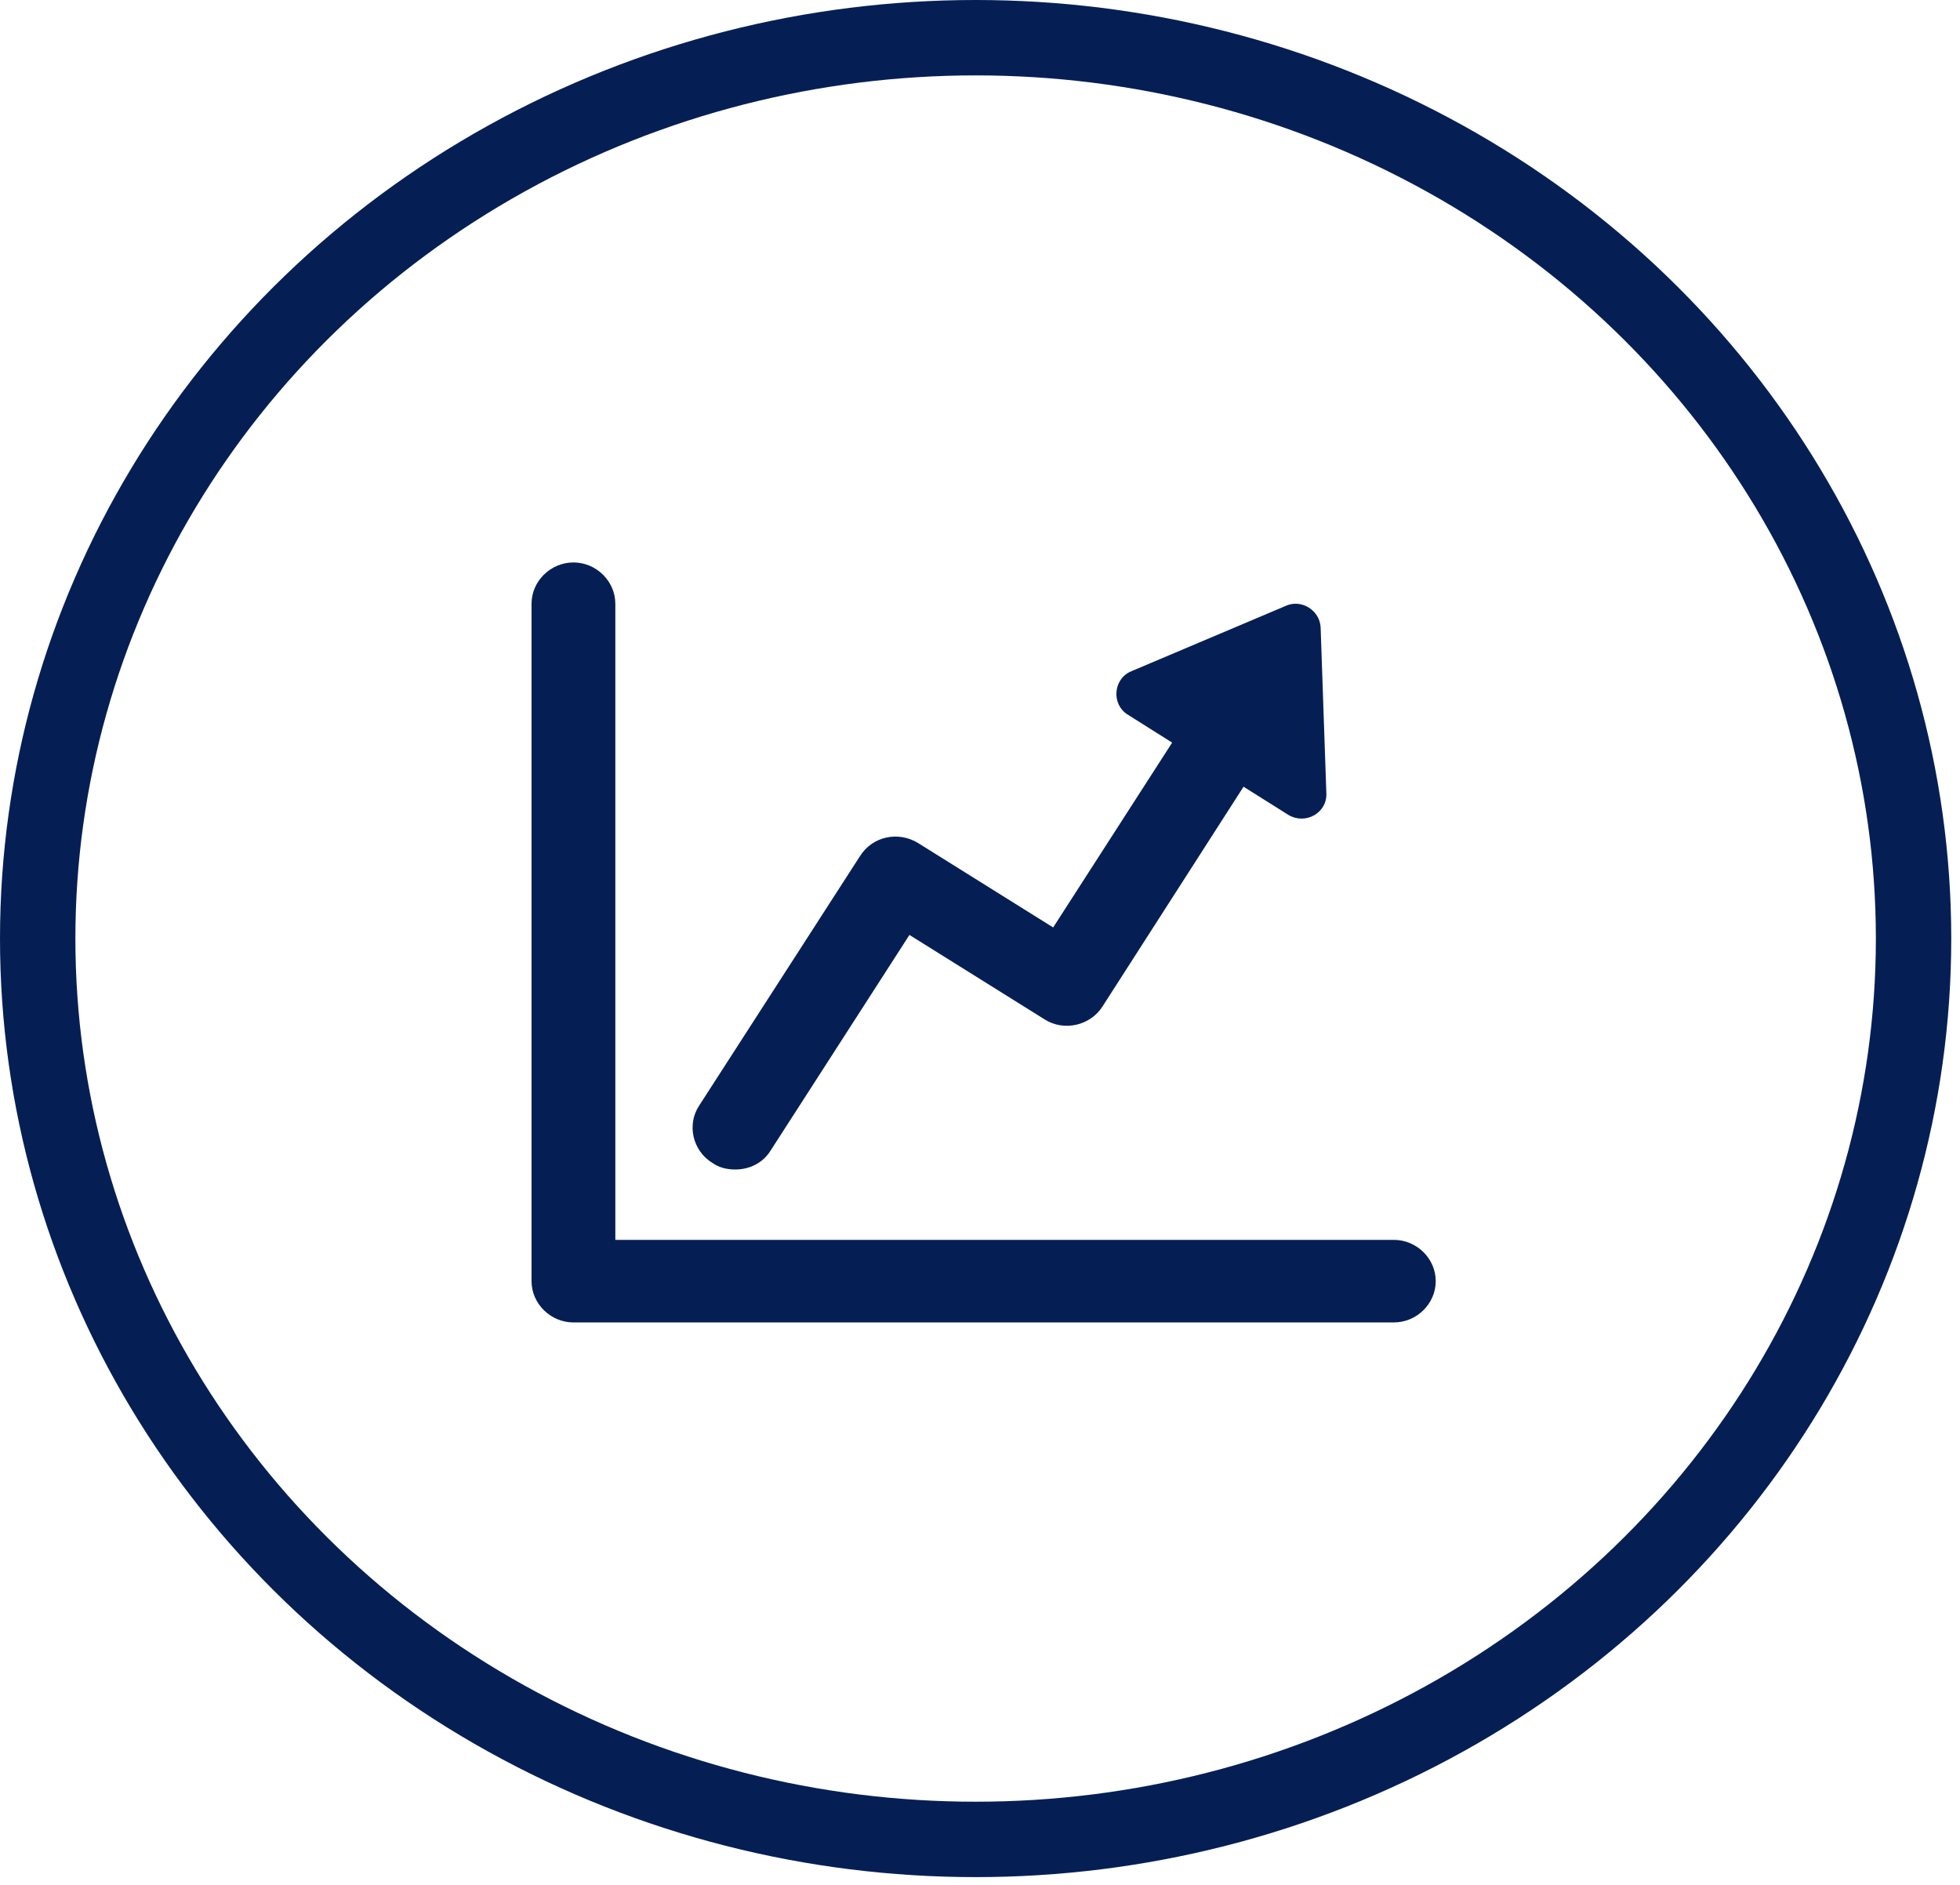 <svg xmlns="http://www.w3.org/2000/svg" width="52" height="50" viewBox="0 0 52 50">
    <g fill="none" fill-rule="evenodd">
        <g>
            <g transform="translate(0 -6.5) translate(0 6.5)">
                <ellipse cx="25.884" cy="24.897" stroke="#051F55" stroke-width="2" rx="24.884" ry="23.897"/>
                <g fill="#051F55" fill-rule="nonzero">
                    <path d="M23.005 18.094H2.348V1.22c0-.598-.505-1.096-1.11-1.096C.63.124.125.622.125 1.22v17.969c0 .597.505 1.095 1.111 1.095h21.768c.606 0 1.11-.498 1.11-1.095 0-.598-.504-1.095-1.11-1.095z" transform="translate(13.977 14.796)"/>
                    <path d="M4.924 16.053c.177.124.379.174.606.174.379 0 .733-.174.935-.498l3.686-5.724 3.586 2.24c.505.323 1.212.174 1.54-.349l3.738-5.823 1.187.746c.454.274 1.035-.05 1.01-.572l-.152-4.405c-.025-.448-.505-.747-.909-.573l-4.116 1.742c-.48.2-.53.872-.1 1.145l1.186.747-3.157 4.903-3.585-2.24c-.53-.324-1.212-.174-1.54.348l-4.268 6.62c-.329.498-.177 1.195.353 1.519z" transform="translate(13.977 14.796)"/>
                </g>
            </g>
        </g>
    </g>
</svg>
